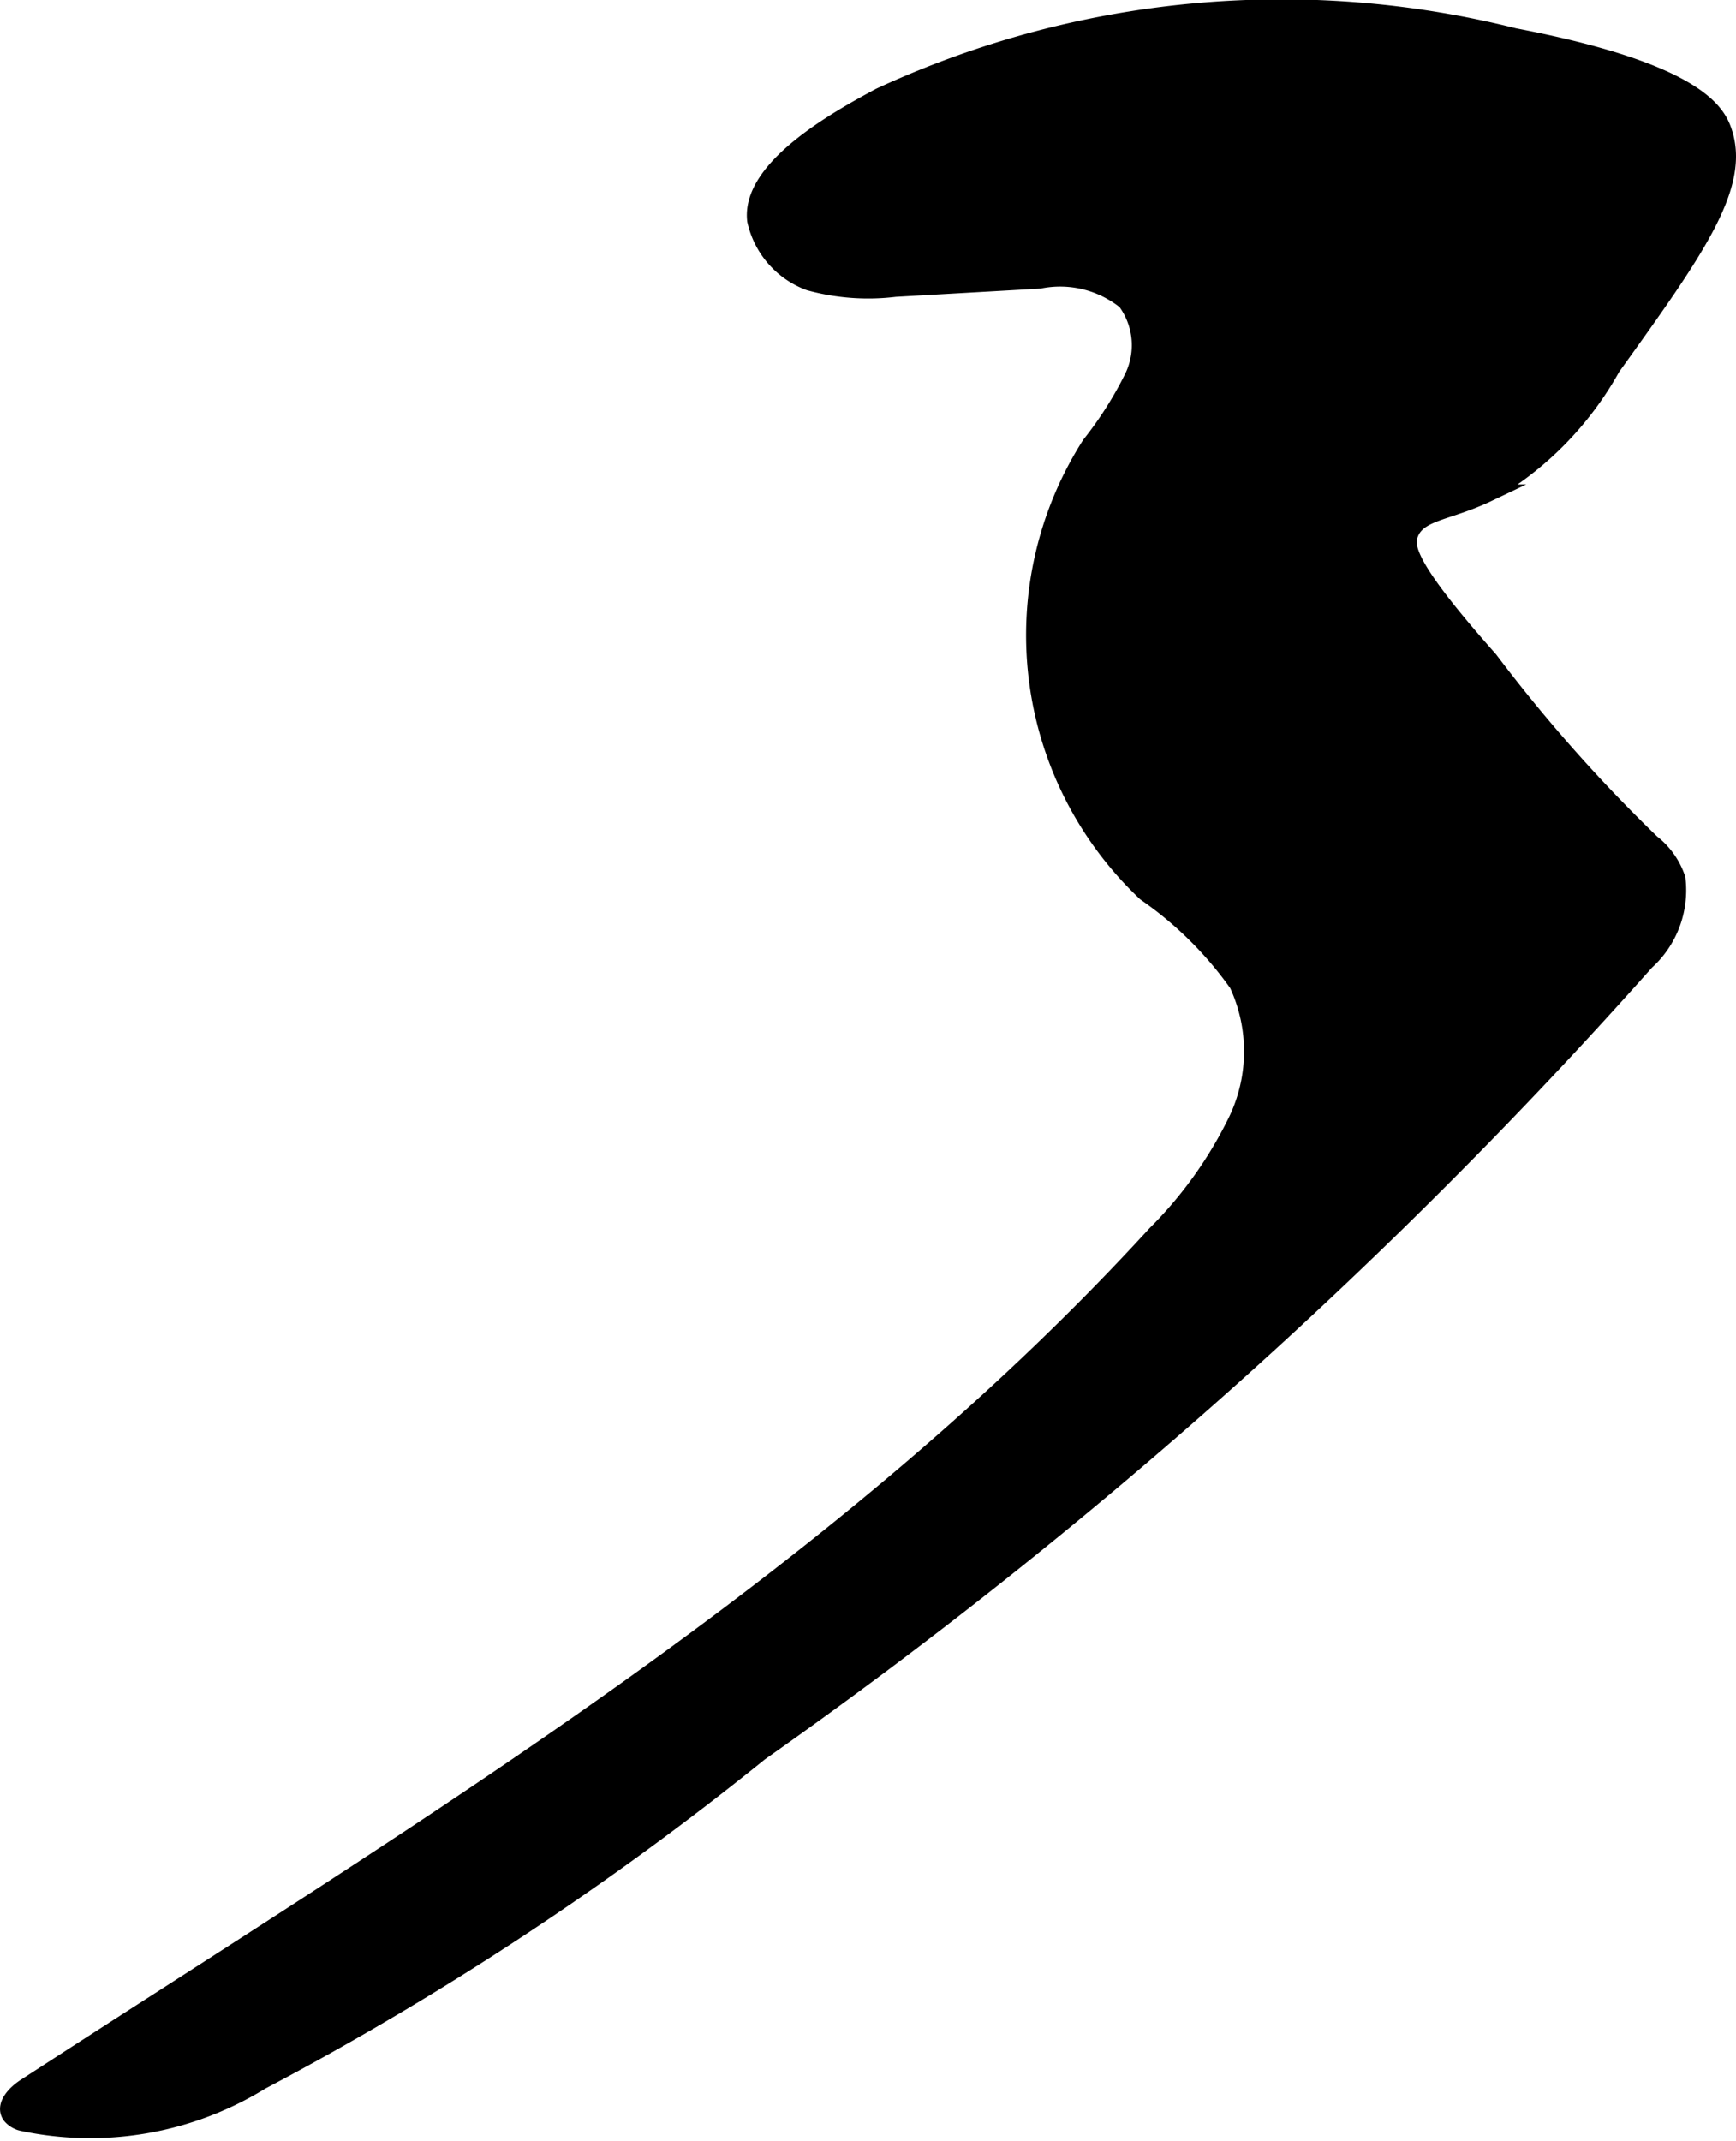 <?xml version="1.0" encoding="UTF-8"?>
<svg xmlns="http://www.w3.org/2000/svg"
     version="1.1"
     width="5.278mm"
     height="6.506mm"
     viewBox="0 0 14.961 18.441">
   <defs>
      <style type="text/css">
      .a {
        stroke: #000;
        stroke-miterlimit: 10;
        stroke-width: 0.15px;
      }
    </style>
   </defs>
   <path class="a"
         d="M7.583.832c-.353.19-1.122.613-1.069,1.066a.734.734,0,0,0,.462.53,1.913,1.913,0,0,0,.738.054L8.959,2.411a.905.905,0,0,1,.744.182.637.637,0,0,1,.064.654,3.237,3.237,0,0,1-.37.584,3.049,3.049,0,0,0,.477,3.858A3.211,3.211,0,0,1,10.667,8.474a1.379,1.379,0,0,1-.004,1.174,3.61,3.61,0,0,1-.702.984C7.205,13.642,3.638,15.759.216,17.982c-.084.055-.18.156-.124.239a.181.181,0,0,0,.099.061A2.808,2.808,0,0,0,2.249,17.927a26.609,26.609,0,0,0,4.299-2.832,44.369,44.369,0,0,0,7.635-6.812.827.827,0,0,0,.268-.712A.651.651,0,0,0,14.232,7.262a13.49,13.49,0,0,1-1.396-1.577c-.708-.798-.733-.973-.687-1.089.074-.19.323-.182.672-.348a2.843,2.843,0,0,0,1.069-1.084c.725-1.01,1.128-1.57.957-2.043C14.789.96,14.593.612,13.05.317A8.232,8.232,0,0,0,7.583.832Z"/>
</svg>
